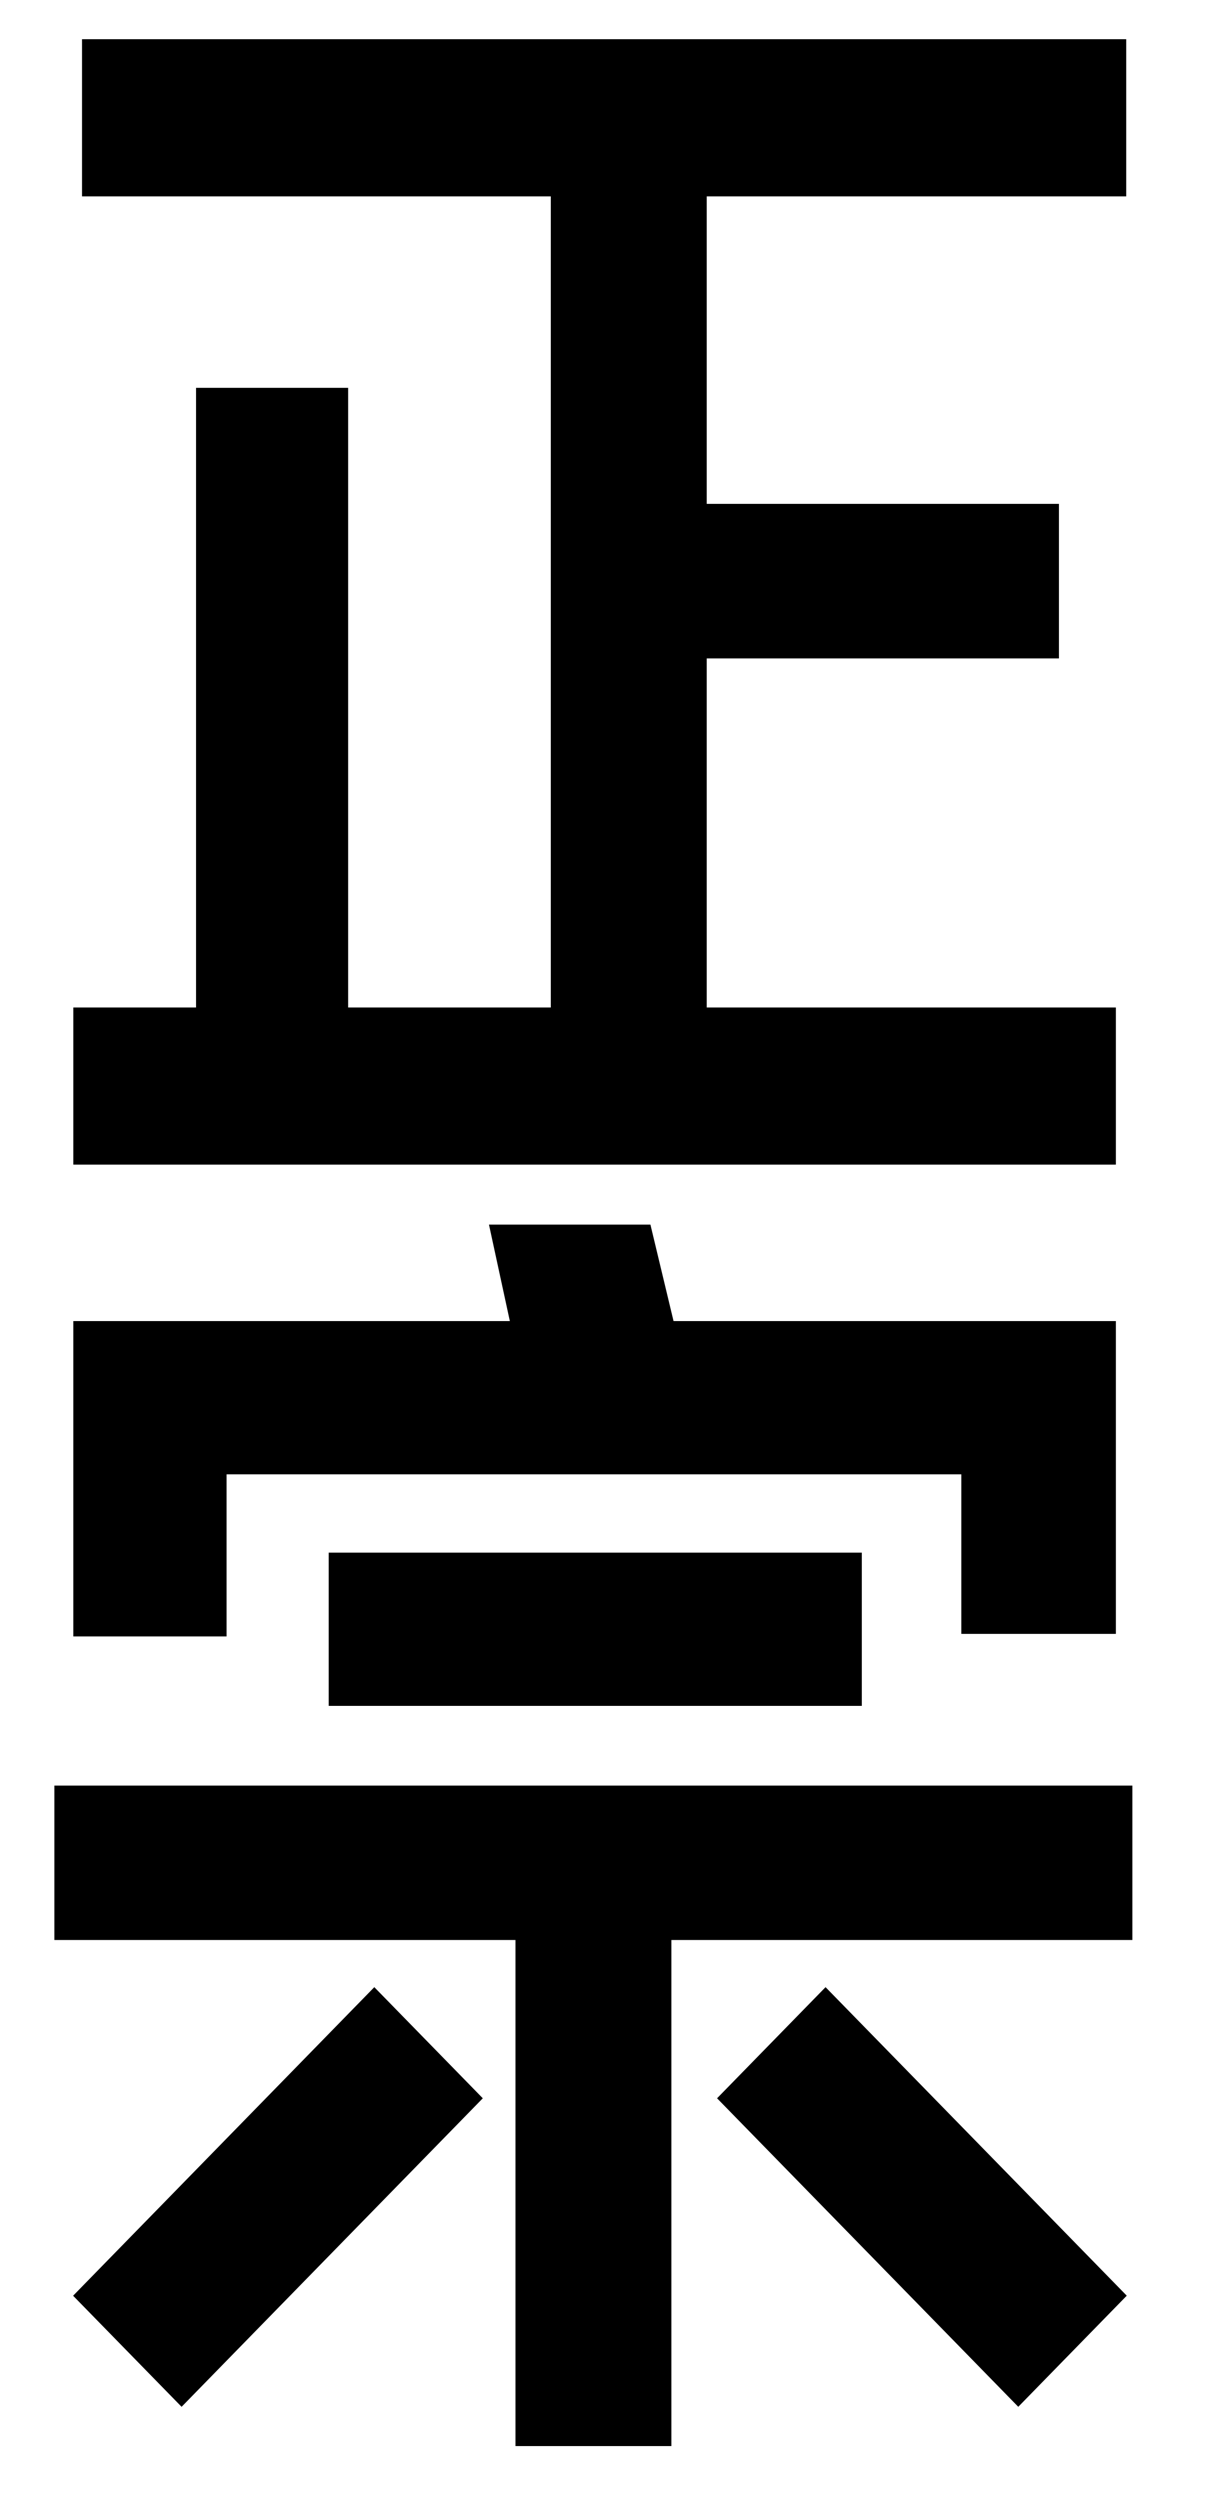 <svg xmlns="http://www.w3.org/2000/svg" fill="none" viewBox="0 0 25 51" height="51" width="25">
<path fill="black" d="M14.423 20.553V13.432H21.25H21.611V13.059V10.651V10.279H21.25H14.423V4.006H22.62H22.984V3.633V1.173V0.8H22.62H2.035H1.674V1.173V3.633V4.006H2.035H11.241V20.553H7.105V8.282V7.912H6.743H4.365H4.001V8.282V20.553H1.496V23.758H22.773V20.553H14.423Z"></path>
<path fill="black" d="M1.11 36.426V39.576H10.52V49.9H13.702V39.576H23.11V36.426H1.11Z"></path>
<path fill="black" d="M4.263 33.383H4.624V33.014V30.076H19.619V32.961V33.331H19.98H22.409H22.773V32.961V27.323V26.95H22.409H13.746L13.274 24.982H9.979L10.405 26.95H1.857H1.496V27.323V33.014V33.383H1.857H4.263Z"></path>
<path fill="black" d="M17.588 31.674H6.708V34.8H17.588V31.674Z"></path>
<path fill="black" d="M7.639 40.538L1.492 46.833L3.706 49.099L9.853 42.805L7.639 40.538Z"></path>
<path fill="black" d="M16.848 40.538L14.634 42.805L20.781 49.099L22.995 46.832L16.848 40.538Z"></path>
</svg>
